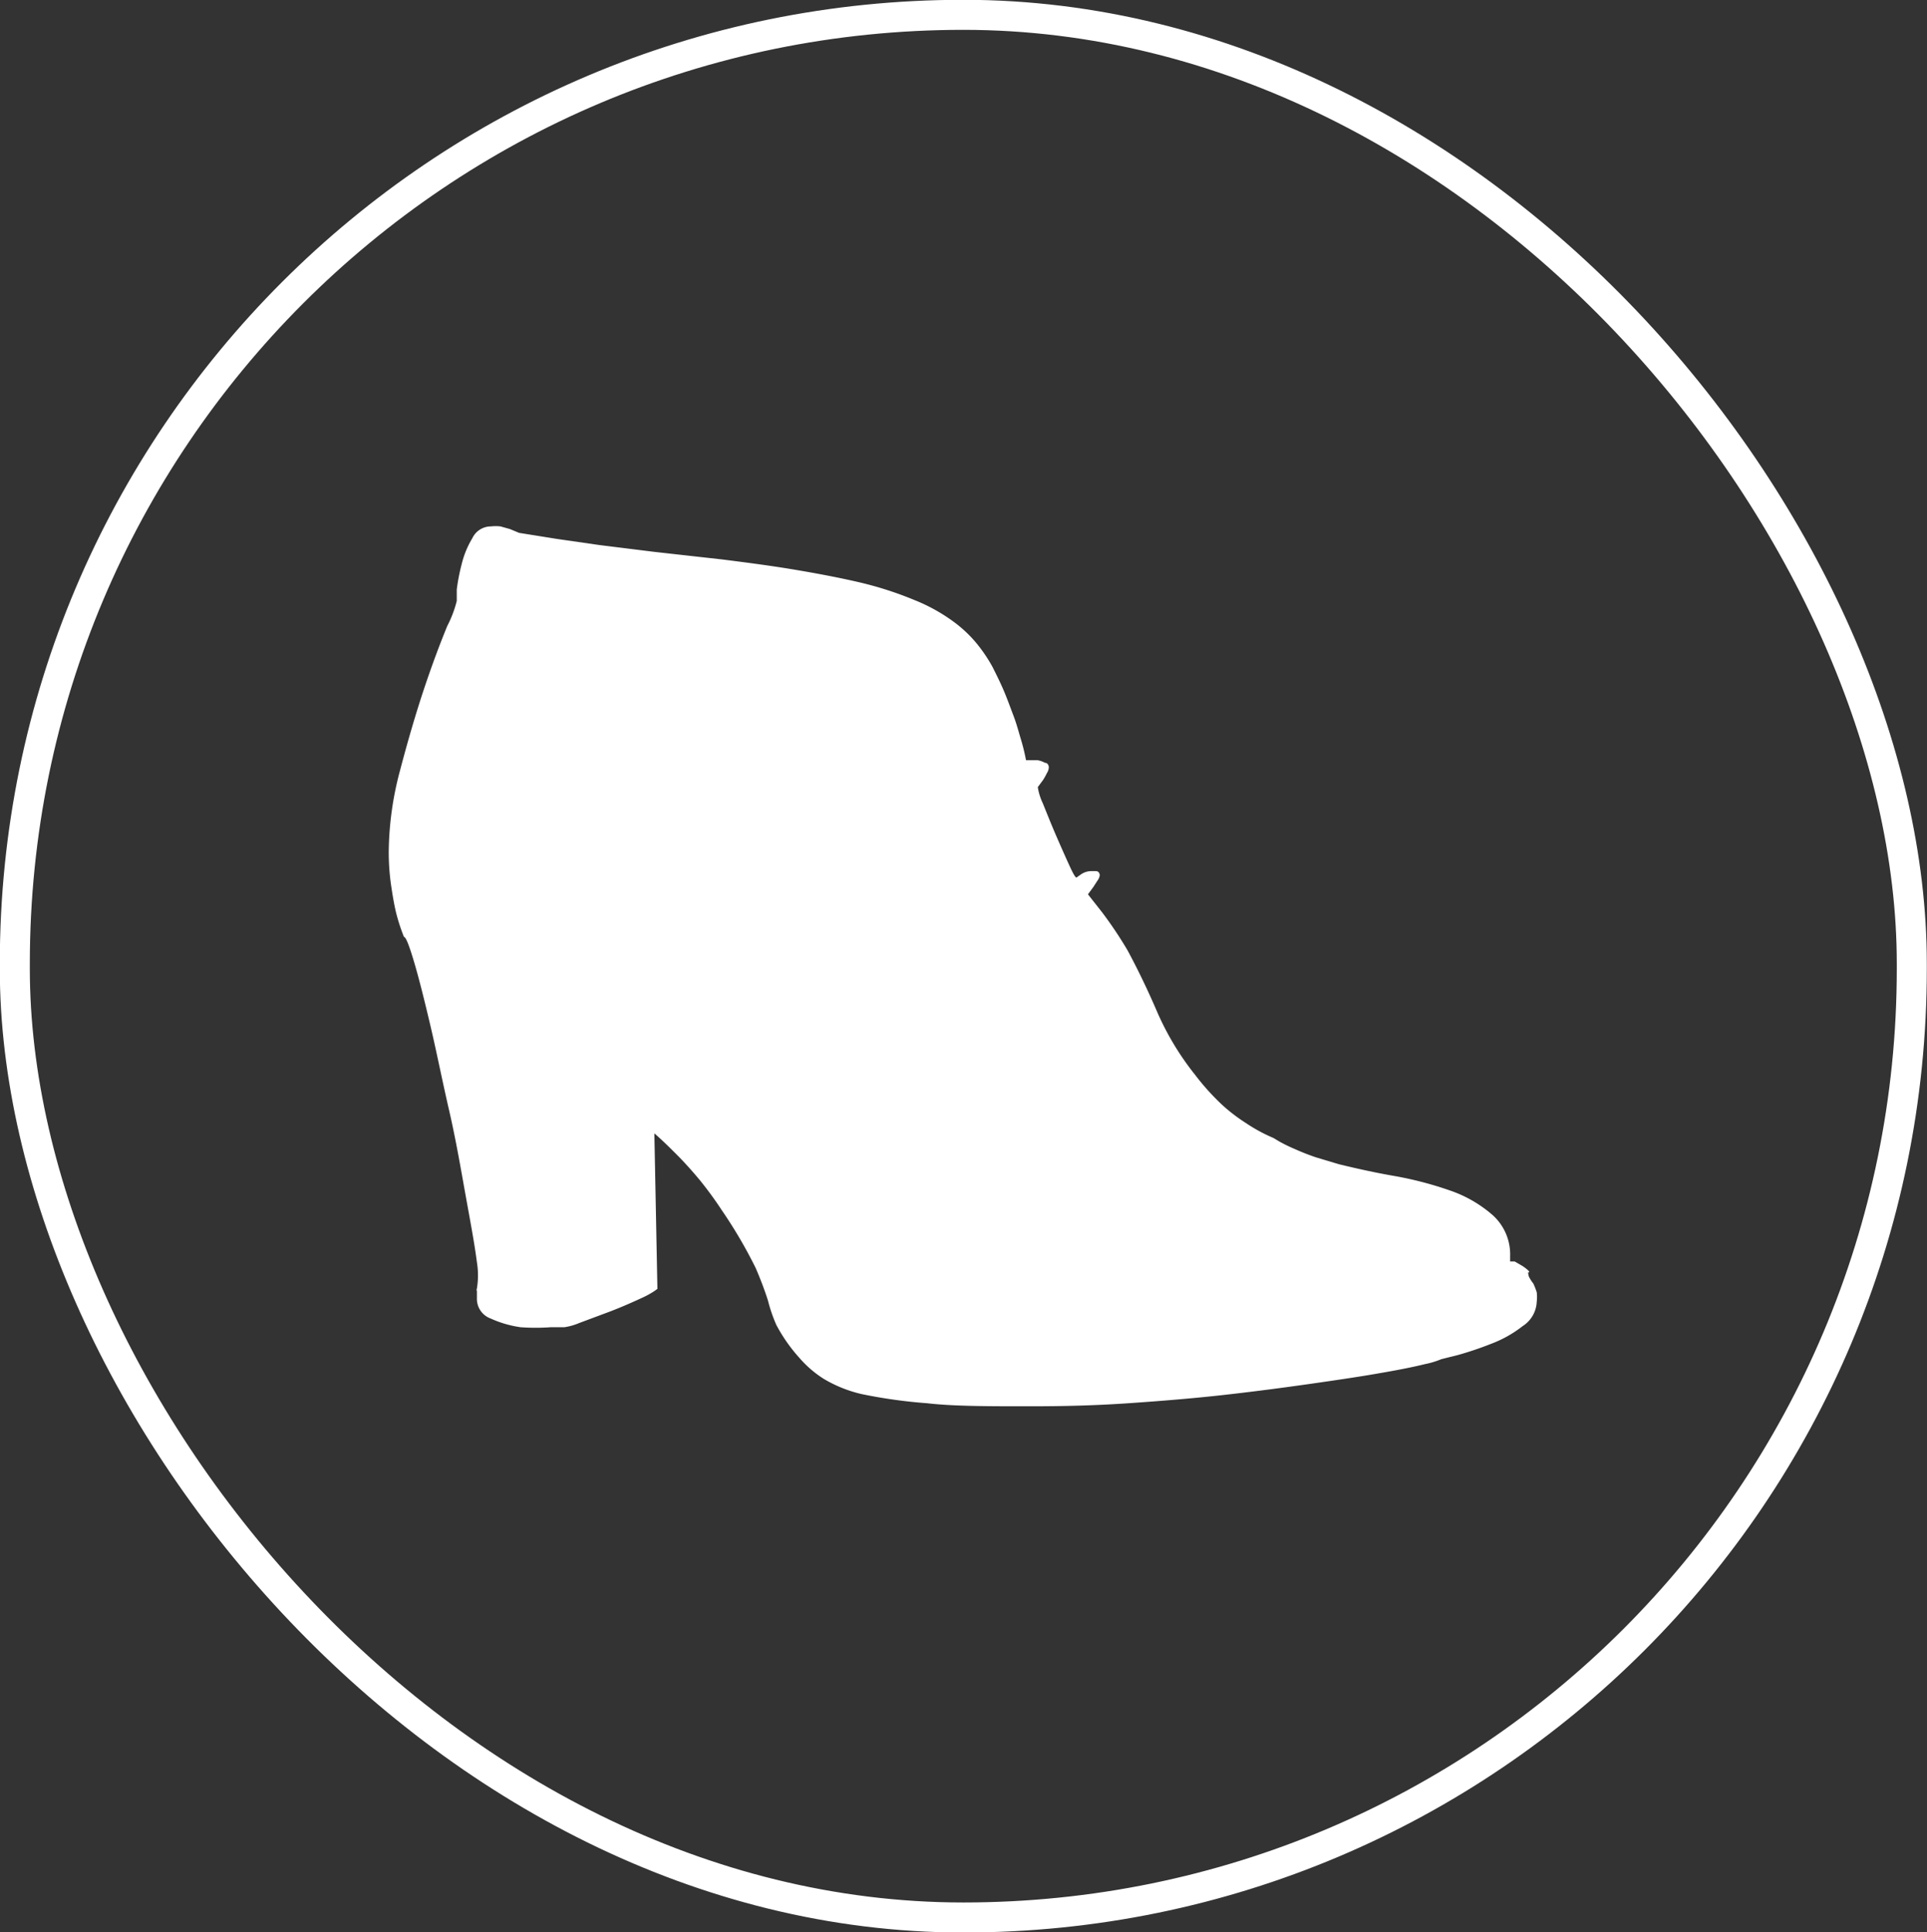 <svg xmlns="http://www.w3.org/2000/svg" viewBox="0 0 50.71 50.84"><rect x="0" y="0" width="50.71" height="50.84" fill="#333333" stroke="none"/><defs><style>.cls-1{fill:none;stroke:#fff;stroke-miterlimit:22.93;stroke-width:0.79px;}.cls-2{fill:#fff;}</style></defs><g id="Layer_2" data-name="Layer 2"><g id="Layer_1-2" data-name="Layer 1"><rect class="cls-1" x="0.39" y="0.39" width="49.92" height="50.06" rx="24.96"></rect><path class="cls-2" d="M40.23,33.58a1,1,0,0,0,.12.19,1.85,1.85,0,0,1,.09.23,1.07,1.07,0,0,1,0,.25.8.8,0,0,1-.37.64,3.13,3.13,0,0,1-.84.47,8.73,8.73,0,0,1-.86.29l-.44.11a2.21,2.21,0,0,1-.43.13q-.44.11-1.2.24c-.51.09-1.12.18-1.82.28s-1.46.2-2.26.29-1.65.16-2.53.22S28,37,27.09,37c-1.09,0-2,0-2.69-.08a13.42,13.42,0,0,1-1.72-.24,3.47,3.47,0,0,1-1-.4,2.86,2.86,0,0,1-.64-.55,4.27,4.27,0,0,1-.61-.87,4,4,0,0,1-.22-.64c-.07-.22-.17-.5-.32-.85A12.28,12.28,0,0,0,19,31.85a9.71,9.71,0,0,0-.6-.82c-.21-.25-.4-.46-.58-.64s-.4-.4-.6-.57l.08,4.09s-.13.11-.39.23-.53.24-.84.36l-.83.31a1.58,1.58,0,0,1-.39.11s-.12,0-.36,0a5.67,5.67,0,0,1-.79,0,2.89,2.89,0,0,1-.79-.23.55.55,0,0,1-.36-.53v-.19a.09.09,0,0,1,0-.07,2.12,2.12,0,0,0,0-.69c-.06-.47-.16-1-.29-1.72S12,30,11.82,29.22s-.33-1.54-.49-2.22-.3-1.24-.43-1.68-.22-.67-.27-.67a5,5,0,0,1-.21-.65c-.05-.21-.09-.45-.13-.72a6.13,6.13,0,0,1-.06-.89,8.52,8.52,0,0,1,.3-2.13c.2-.76.41-1.48.63-2.14s.43-1.21.61-1.65a3,3,0,0,0,.25-.66s0-.1,0-.3a5.21,5.21,0,0,1,.13-.67,2.43,2.43,0,0,1,.28-.68.54.54,0,0,1,.49-.31,1.1,1.1,0,0,1,.25,0l.25.07.24.1,1,.16,1.11.16,1.45.18,1.79.2c.63.08,1.25.16,1.85.26s1.19.21,1.75.34a9.31,9.31,0,0,1,1.46.47,4.62,4.62,0,0,1,1,.55,3.38,3.38,0,0,1,.64.6,4.07,4.07,0,0,1,.41.61c.1.2.2.4.29.61s.18.46.26.67.13.4.18.57A5.31,5.31,0,0,1,27,20h.1l.2,0a.68.68,0,0,1,.2.07c.07,0,.1.07.1.12a.3.3,0,0,1-.05.15,1.62,1.62,0,0,1-.1.18l-.14.19a1.52,1.52,0,0,0,.13.42c.11.27.22.55.35.85s.25.57.36.81.17.33.19.29l.1-.07a.48.48,0,0,1,.26-.09l.14,0c.07,0,.1.06.1.11a.3.3,0,0,1-.06.14l-.11.17-.14.19L29,24a10.72,10.72,0,0,1,.67,1q.41.76.78,1.62a7.35,7.35,0,0,0,1,1.66,6.41,6.41,0,0,0,.68.76,4.53,4.53,0,0,0,.66.51,4.24,4.24,0,0,0,.72.39l.15.09a4,4,0,0,0,.41.2,6,6,0,0,0,.56.22l.6.18c.45.11.94.22,1.46.31a9.4,9.4,0,0,1,1.46.38,3.36,3.36,0,0,1,1.13.65,1.39,1.39,0,0,1,.46,1.08v.14l.12,0,.19.11a1.11,1.11,0,0,1,.16.12s.07.06,0,.06"></path></g></g></svg>